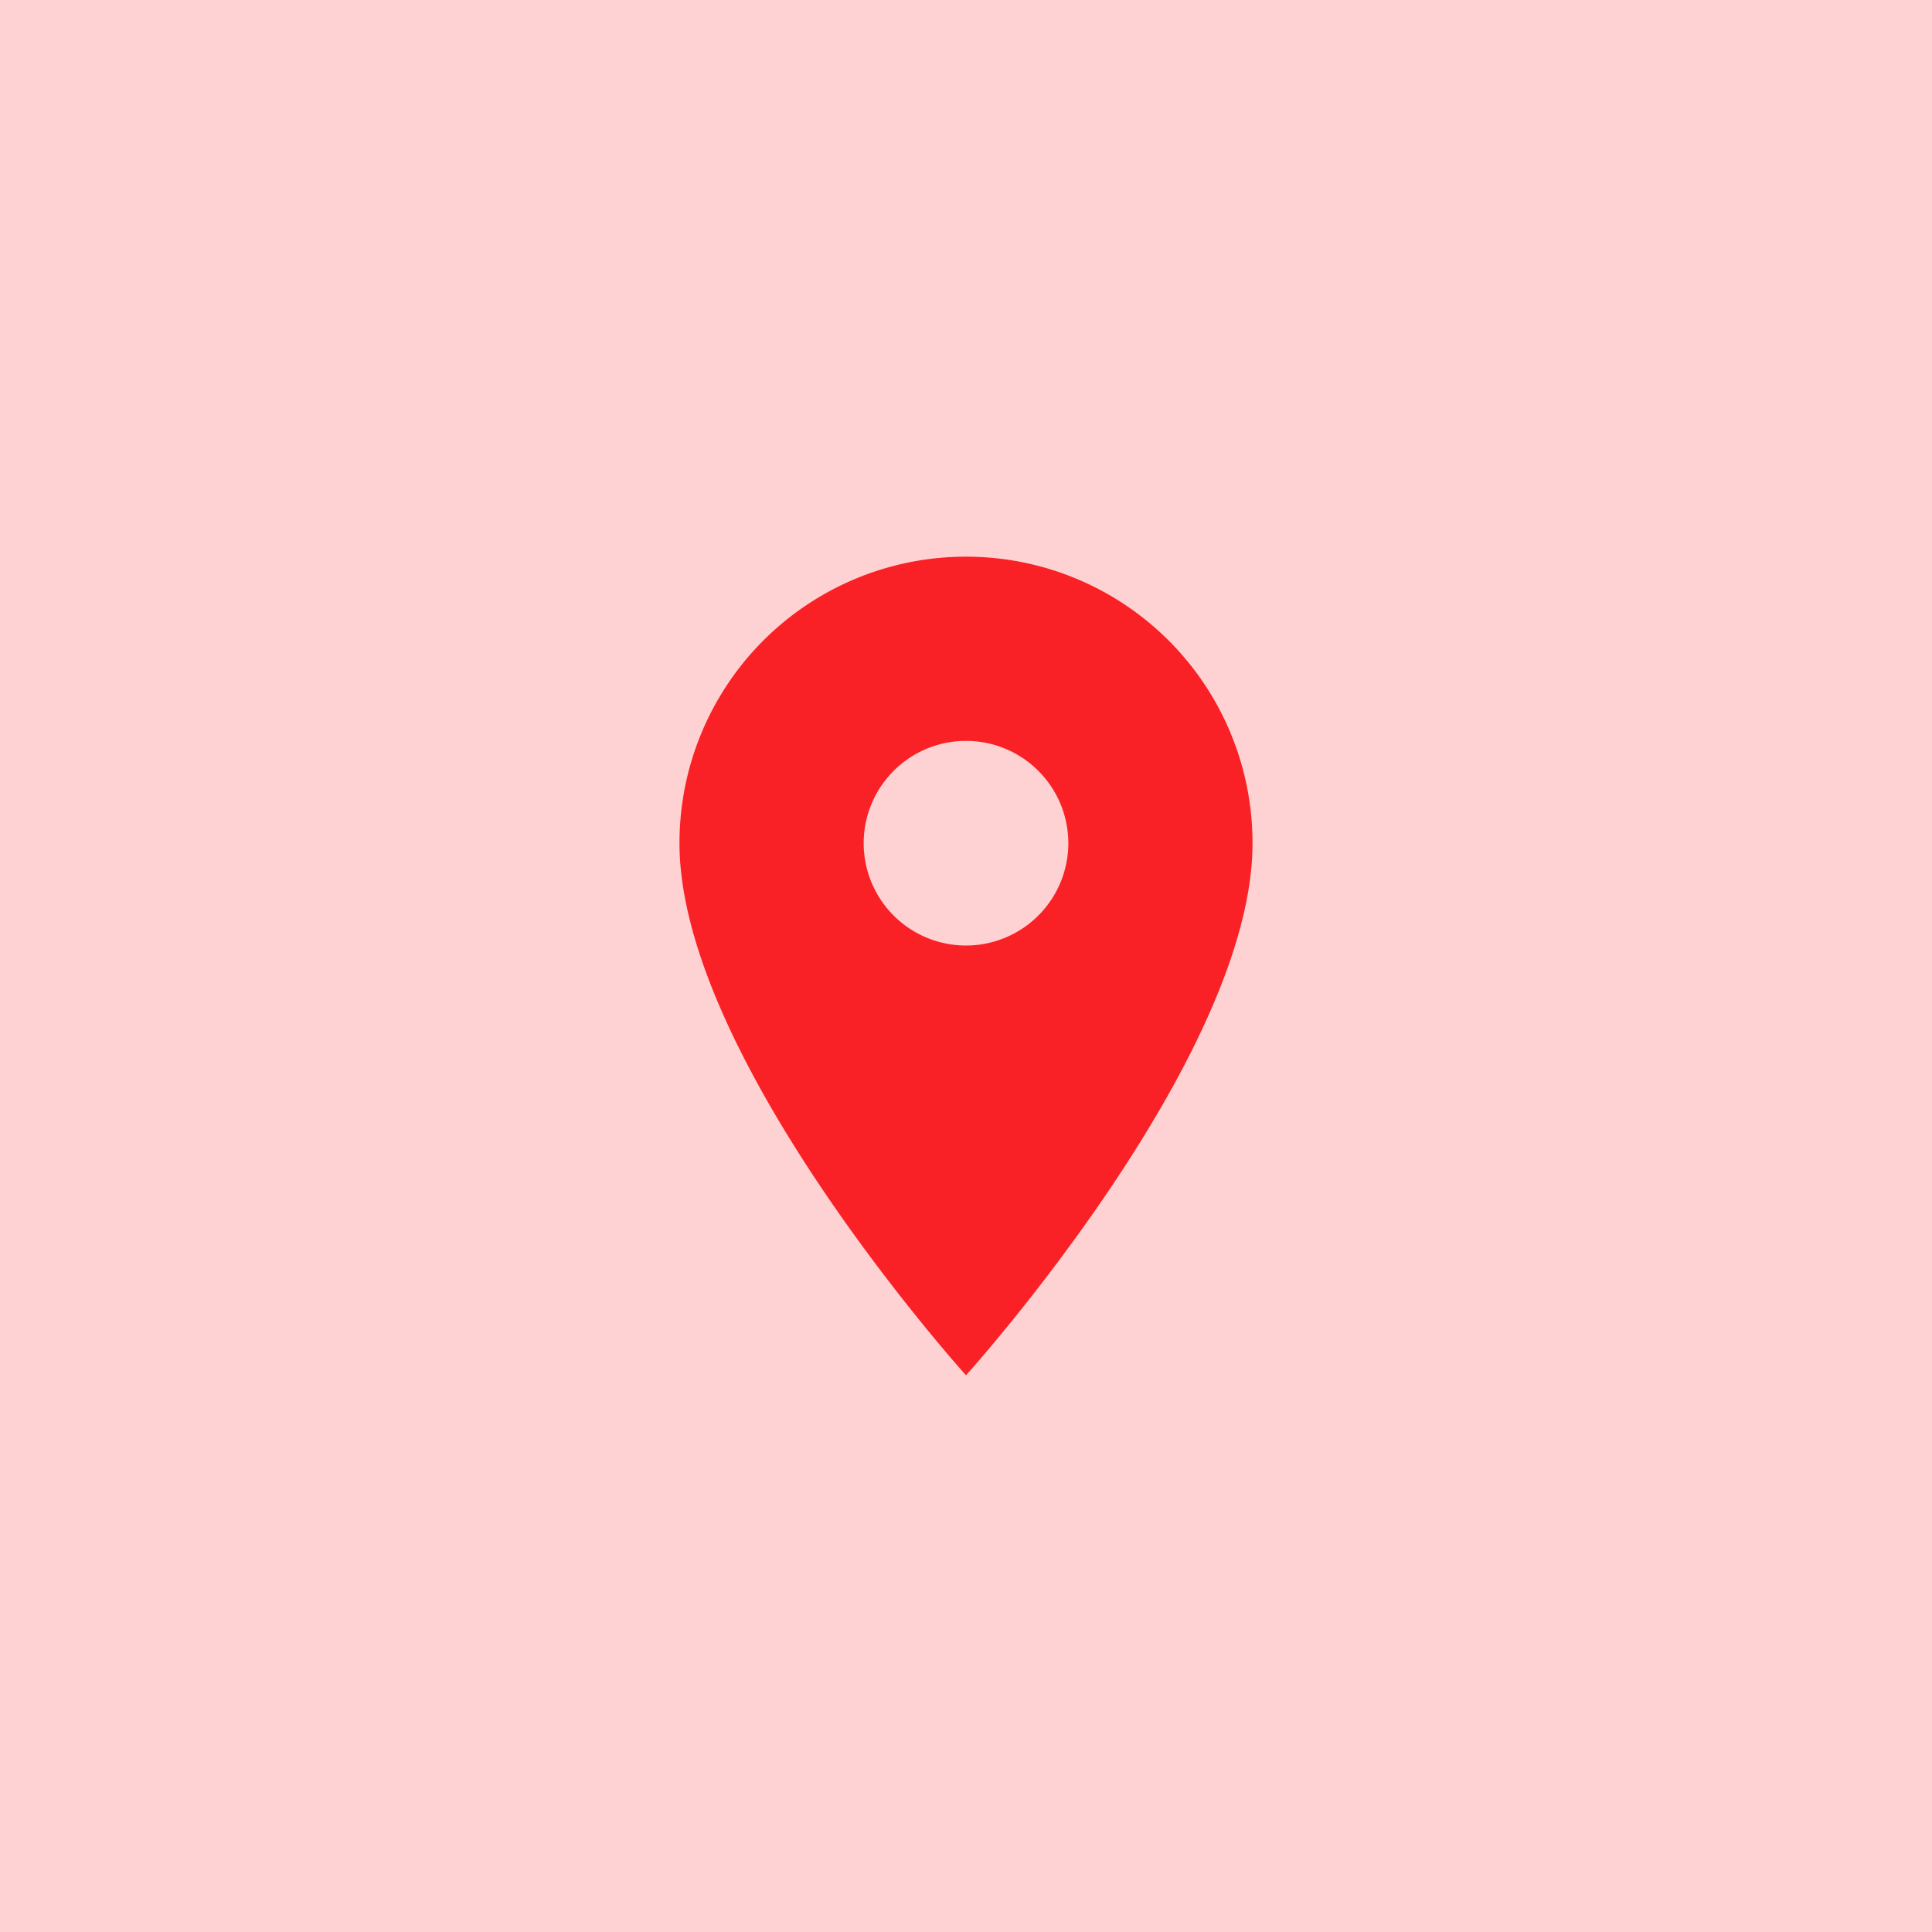 <svg xmlns="http://www.w3.org/2000/svg" width="50" height="50" viewBox="0 0 50 50">
  <g id="Group_8299" data-name="Group 8299" transform="translate(-1146 -586)">
    <rect id="Rectangle_363" data-name="Rectangle 363" width="50" height="50" transform="translate(1146 586)" fill="#fed2d3" opacity="0.997"/>
    <path id="Icon_material-location-on" data-name="Icon material-location-on" d="M14.915,3A7.409,7.409,0,0,0,7.5,10.415c0,5.561,7.415,13.77,7.415,13.77s7.415-8.209,7.415-13.77A7.409,7.409,0,0,0,14.915,3Zm0,10.063a2.648,2.648,0,1,1,2.648-2.648A2.649,2.649,0,0,1,14.915,13.063Z" transform="translate(1156.085 597.407)" fill="#f92125"/>
  </g>
</svg>
